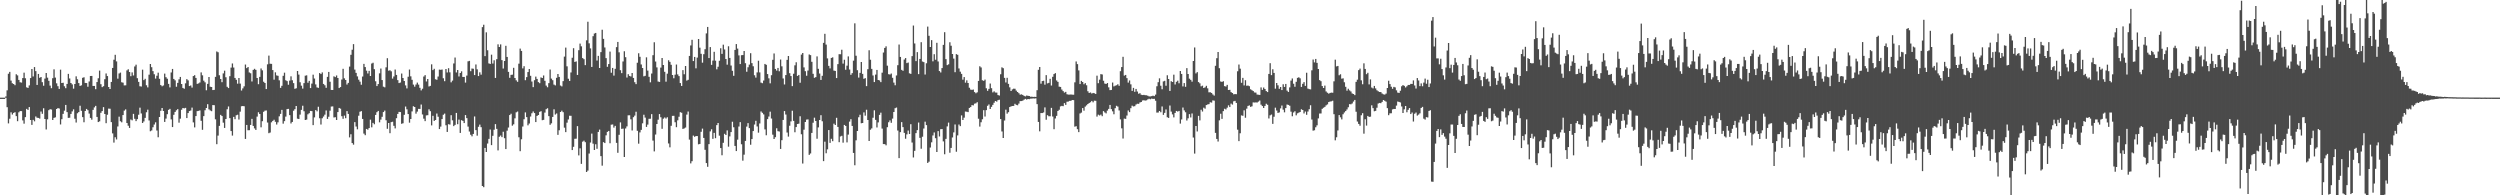 <svg xmlns="http://www.w3.org/2000/svg" width="1920" height="150"><path d="M0 75.000h1v1.000H0zM1 75.000h1v1.000H1zM2 75.000h1v1.000H2zM3 75.000h1v1.000H3zM4 74.061h1v1.042H4zM5 69.352h1v12.963H5zM6 56.608h1v38.149H6zM7 55.195h1v35.976H7zM8 61.909h1v24.345H8zM9 63.936h1v24.034H9zM10 64.492h1v22.218H10zM11 65.413h1v20.766H11zM12 57.017h1v32.187H12zM13 57.884h1v35.199H13zM14 61.373h1v24.874H14zM15 63.184h1v22.111H15zM16 63.455h1v21.870H16zM17 59.960h1v32.511H17zM18 55.823h1v39.137H18zM19 60.085h1v29.855H19zM20 67.085h1v16.524H20zM21 67.518h1v16.904H21zM22 65.579h1v16.653H22zM23 59.937h1v32.229H23zM24 52.973h1v42.923H24zM25 58.750h1v33.291H25zM26 51.518h1v41.687H26zM27 54.617h1v34.828H27zM28 65.229h1v25.181H28zM29 56.766h1v33.822H29zM30 59.769h1v31.309H30zM31 59.131h1v26.547H31zM32 63.113h1v24.269H32zM33 65.853h1v17.305H33zM34 60.386h1v31.000H34zM35 56.076h1v43.336H35zM36 59.671h1v31.958H36zM37 62.074h1v22.580H37zM38 65.759h1v18.122H38zM39 67.738h1v16.367H39zM40 60.045h1v32.102H40zM41 53.253h1v37.271H41zM42 59.593h1v30.508H42zM43 64.000h1v19.713H43zM44 66.185h1v16.828H44zM45 68.285h1v15.092H45zM46 53.508h1v42.083H46zM47 63.736h1v27.810H47zM48 63.533h1v23.903H48zM49 66.261h1v18.711H49zM50 67.747h1v12.865H50zM51 64.463h1v21.666H51zM52 56.724h1v33.823H52zM53 60.258h1v30.169H53zM54 63.761h1v23.746H54zM55 64.806h1v20.724H55zM56 68.107h1v15.878H56zM57 64.488h1v26.682H57zM58 58.613h1v35.511H58zM59 60.897h1v26.107H59zM60 63.816h1v22.266H60zM61 65.994h1v15.234H61zM62 65.531h1v19.552H62zM63 59.769h1v30.211H63zM64 59.341h1v34.577H64zM65 63.709h1v21.517H65zM66 63.814h1v19.837H66zM67 66.605h1v18.016H67zM68 62.581h1v24.647H68zM69 58.383h1v32.215H69zM70 58.310h1v33.616H70zM71 66.012h1v18.371H71zM72 66.020h1v16.463H72zM73 68.487h1v12.810H73zM74 63.002h1v26.798H74zM75 60.084h1v33.661H75zM76 54.223h1v38.956H76zM77 64.683h1v21.941H77zM78 66.905h1v18.386H78zM79 66.216h1v16.053H79zM80 60.821h1v26.754H80zM81 56.419h1v38.180H81zM82 58.412h1v29.681H82zM83 66.811h1v16.613H83zM84 68.362h1v15.131H84zM85 62.950h1v30.861H85zM86 52.192h1v50.268H86zM87 45.873h1v63.633H87zM88 42.094h1v63.351H88zM89 47.156h1v59.962H89zM90 60.396h1v36.738H90zM91 56.422h1v33.193H91zM92 55.739h1v37.375H92zM93 63.193h1v30.762H93zM94 63.491h1v24.902H94zM95 65.598h1v19.349H95zM96 65.533h1v18.462H96zM97 54.076h1v40.384H97zM98 53.220h1v43.360H98zM99 55.314h1v42.928H99zM100 58.511h1v33.279H100zM101 55.615h1v36.794H101zM102 57.946h1v29.515H102zM103 51.038h1v40.206H103zM104 49.676h1v43.358H104zM105 60.044h1v31.474H105zM106 62.851h1v25.271H106zM107 66.236h1v16.468H107zM108 66.480h1v20.658H108zM109 53.513h1v40.942H109zM110 61.545h1v31.721H110zM111 60.495h1v30.043H111zM112 65.471h1v20.733H112zM113 67.117h1v17.089H113zM114 57.336h1v35.201H114zM115 49.149h1v51.684H115zM116 51.613h1v48.608H116zM117 54.634h1v43.106H117zM118 57.059h1v38.596H118zM119 60.386h1v33.561H119zM120 58.186h1v42.063H120zM121 55.816h1v49.591H121zM122 60.512h1v29.331H122zM123 65.355h1v19.734H123zM124 66.247h1v16.705H124zM125 65.647h1v19.610H125zM126 56.501h1v37.148H126zM127 59.285h1v31.779H127zM128 60.467h1v27.243H128zM129 64.390h1v20.009H129zM130 67.140h1v16.468H130zM131 55.645h1v36.079H131zM132 52.926h1v44.670H132zM133 60.622h1v27.539H133zM134 61.679h1v24.305H134zM135 66.602h1v18.085H135zM136 63.628h1v20.194H136zM137 60.939h1v33.260H137zM138 59.091h1v32.034H138zM139 64.518h1v19.751H139zM140 67.509h1v15.452H140zM141 68.130h1v15.099H141zM142 63.975h1v18.851H142zM143 60.753h1v29.930H143zM144 61.762h1v25.071H144zM145 66.117h1v19.158H145zM146 65.654h1v19.253H146zM147 67.301h1v15.357H147zM148 58.417h1v35.583H148zM149 57.766h1v40.099H149zM150 59.829h1v29.298H150zM151 64.396h1v20.944H151zM152 64.025h1v21.105H152zM153 63.339h1v21.447H153zM154 55.599h1v37.188H154zM155 57.840h1v41.824H155zM156 61.950h1v27.262H156zM157 63.252h1v21.439H157zM158 69.305h1v13.621H158zM159 64.406h1v15.634H159zM160 59.125h1v24.899H160zM161 66.623h1v18.208H161zM162 66.823h1v18.567H162zM163 69.194h1v11.493H163zM164 69.028h1v11.785H164zM165 59.051h1v32.575H165zM166 39.506h1v71.254H166zM167 40.151h1v63.982H167zM168 57.822h1v38.852H168zM169 60.654h1v27.553H169zM170 63.112h1v26.043H170zM171 56.381h1v37.803H171zM172 54.280h1v43.986H172zM173 59.337h1v32.074H173zM174 66.668h1v17.265H174zM175 67.655h1v14.101H175zM176 58.500h1v32.220H176zM177 51.915h1v48.741H177zM178 48.750h1v55.402H178zM179 51.841h1v37.908H179zM180 59.875h1v31.688H180zM181 61.297h1v27.251H181zM182 64.272h1v23.857H182zM183 59.904h1v31.904H183zM184 64.181h1v21.603H184zM185 69.553h1v12.040H185zM186 67.890h1v13.530H186zM187 66.321h1v15.266H187zM188 49.560h1v57.132H188zM189 52.308h1v43.621H189zM190 51.461h1v48.603H190zM191 55.663h1v44.338H191zM192 56.256h1v39.695H192zM193 62.580h1v28.732H193zM194 53.646h1v43.079H194zM195 52.847h1v45.752H195zM196 53.640h1v46.149H196zM197 59.902h1v29.628H197zM198 64.655h1v21.559H198zM199 59.059h1v28.499H199zM200 52.569h1v45.241H200zM201 54.038h1v39.031H201zM202 62.761h1v23.100H202zM203 63.723h1v21.290H203zM204 68.385h1v16.434H204zM205 49.409h1v44.692H205zM206 42.718h1v59.589H206zM207 48.935h1v52.849H207zM208 49.046h1v44.900H208zM209 53.786h1v39.085H209zM210 61.198h1v30.768H210zM211 55.529h1v38.014H211zM212 57.915h1v37.714H212zM213 58.197h1v35.777H213zM214 61.677h1v27.688H214zM215 67.500h1v19.955H215zM216 65.920h1v18.438H216zM217 58.228h1v36.752H217zM218 55.813h1v37.203H218zM219 61.624h1v27.949H219zM220 62.297h1v21.528H220zM221 65.084h1v18.543H221zM222 61.909h1v26.494H222zM223 58.611h1v36.185H223zM224 61.629h1v32.003H224zM225 63.830h1v21.231H225zM226 68.224h1v15.653H226zM227 67.782h1v13.642H227zM228 54.515h1v36.605H228zM229 57.285h1v34.122H229zM230 63.164h1v24.831H230zM231 65.798h1v18.581H231zM232 68.055h1v13.159H232zM233 63.871h1v21.587H233zM234 58.099h1v34.045H234zM235 57.845h1v34.031H235zM236 63.522h1v24.291H236zM237 62.111h1v24.825H237zM238 67.627h1v17.583H238zM239 64.195h1v21.135H239zM240 57.321h1v38.801H240zM241 60.315h1v29.870H241zM242 64.809h1v19.739H242zM243 67.105h1v18.411H243zM244 67.489h1v14.478H244zM245 56.114h1v34.718H245zM246 56.866h1v38.750H246zM247 55.624h1v35.200H247zM248 64.481h1v25.009H248zM249 65.493h1v22.548H249zM250 67.437h1v17.405H250zM251 59.019h1v32.338H251zM252 55.259h1v34.413H252zM253 62.763h1v22.244H253zM254 69.046h1v12.773H254zM255 69.108h1v12.588H255zM256 58.603h1v31.589H256zM257 59.227h1v30.808H257zM258 57.942h1v34.224H258zM259 59.882h1v26.169H259zM260 67.611h1v15.267H260zM261 66.886h1v16.555H261zM262 61.094h1v28.158H262zM263 52.842h1v38.389H263zM264 60.142h1v28.631H264zM265 61.436h1v29.327H265zM266 64.941h1v20.389H266zM267 63.617h1v23.868H267zM268 51.160h1v54.354H268zM269 42.071h1v61.056H269zM270 38.208h1v71.672H270zM271 33.894h1v77.207H271zM272 53.440h1v40.383H272zM273 55.974h1v41.187H273zM274 58.693h1v40.626H274zM275 61.193h1v27.665H275zM276 62.718h1v23.071H276zM277 65.054h1v20.279H277zM278 58.774h1v32.589H278zM279 49.058h1v53.533H279zM280 51.521h1v52.292H280zM281 54.278h1v44.749H281zM282 56.437h1v43.143H282zM283 54.447h1v43.885H283zM284 58.378h1v33.510H284zM285 48.808h1v49.000H285zM286 48.164h1v46.212H286zM287 53.168h1v42.266H287zM288 62.432h1v25.830H288zM289 66.121h1v20.058H289zM290 64.581h1v20.641H290zM291 56.311h1v37.644H291zM292 52.615h1v39.221H292zM293 61.514h1v28.180H293zM294 66.550h1v19.493H294zM295 67.096h1v17.870H295zM296 51.728h1v40.612H296zM297 44.713h1v54.219H297zM298 54.270h1v40.195H298zM299 53.989h1v48.299H299zM300 54.776h1v39.027H300zM301 60.349h1v33.149H301zM302 58.738h1v37.867H302zM303 53.423h1v45.166H303zM304 57.547h1v33.210H304zM305 61.529h1v25.968H305zM306 63.818h1v22.098H306zM307 63.359h1v22.717H307zM308 56.466h1v38.636H308zM309 59.889h1v34.785H309zM310 62.223h1v25.960H310zM311 65.572h1v16.253H311zM312 67.896h1v16.068H312zM313 58.926h1v28.683H313zM314 53.413h1v40.804H314zM315 58.648h1v32.733H315zM316 61.280h1v24.297H316zM317 64.978h1v16.613H317zM318 66.547h1v15.645H318zM319 64.915h1v22.372H319zM320 63.426h1v22.273H320zM321 64.968h1v18.656H321zM322 67.438h1v16.215H322zM323 69.416h1v10.882H323zM324 68.163h1v19.741H324zM325 58.803h1v32.317H325zM326 57.680h1v35.326H326zM327 62.586h1v26.051H327zM328 60.653h1v27.832H328zM329 66.429h1v17.520H329zM330 65.961h1v19.465H330zM331 49.427h1v46.891H331zM332 53.877h1v35.041H332zM333 52.847h1v40.037H333zM334 60.852h1v31.291H334zM335 61.280h1v25.914H335zM336 58.773h1v30.872H336zM337 53.430h1v45.708H337zM338 53.608h1v43.612H338zM339 53.393h1v38.073H339zM340 60.083h1v28.014H340zM341 62.372h1v24.849H341zM342 53.005h1v43.175H342zM343 55.670h1v45.643H343zM344 52.389h1v43.001H344zM345 55.547h1v40.140H345zM346 63.222h1v25.255H346zM347 61.909h1v30.487H347zM348 48.759h1v48.131H348zM349 44.194h1v51.699H349zM350 55.665h1v31.049H350zM351 53.762h1v41.641H351zM352 58.744h1v33.108H352zM353 56.040h1v46.030H353zM354 54.797h1v37.524H354zM355 59.095h1v33.753H355zM356 59.100h1v35.390H356zM357 63.426h1v24.932H357zM358 58.066h1v32.663H358zM359 47.081h1v50.155H359zM360 46.724h1v54.294H360zM361 54.656h1v48.837H361zM362 52.658h1v52.052H362zM363 52.764h1v50.088H363zM364 57.627h1v31.807H364zM365 49.484h1v50.448H365zM366 53.242h1v50.960H366zM367 58.396h1v38.972H367zM368 55.550h1v40.124H368zM369 57.330h1v40.378H369zM370 20.842h1v122.011H370zM371 18.974h1v124.818H371zM372 43.132h1v70.486H372zM373 24.822h1v91.902H373zM374 38.619h1v71.637H374zM375 48.689h1v57.967H375zM376 49.110h1v50.345H376zM377 41.977h1v69.494H377zM378 48.796h1v55.478H378zM379 46.260h1v53.387H379zM380 59.871h1v35.468H380zM381 45.489h1v53.489H381zM382 34.061h1v81.433H382zM383 36.100h1v68.925H383zM384 34.097h1v70.007H384zM385 46.184h1v59.143H385zM386 52.610h1v48.582H386zM387 46.840h1v59.322H387zM388 35.163h1v79.303H388zM389 43.750h1v56.583H389zM390 55.180h1v42.768H390zM391 59.731h1v28.626H391zM392 57.500h1v29.854H392zM393 57.365h1v39.147H393zM394 52.062h1v43.443H394zM395 59.902h1v30.971H395zM396 61.693h1v24.599H396zM397 62.843h1v22.800H397zM398 48.909h1v56.508H398zM399 37.344h1v78.781H399zM400 39.113h1v67.829H400zM401 52.511h1v44.644H401zM402 50.820h1v40.757H402zM403 61.613h1v24.715H403zM404 59.217h1v30.745H404zM405 55.326h1v40.921H405zM406 53.002h1v41.860H406zM407 58.236h1v31.288H407zM408 62.614h1v24.391H408zM409 66.905h1v18.675H409zM410 61.607h1v25.252H410zM411 58.839h1v34.922H411zM412 60.627h1v28.389H412zM413 63.054h1v25.266H413zM414 63.877h1v22.042H414zM415 59.466h1v25.935H415zM416 59.926h1v32.396H416zM417 57.949h1v34.092H417zM418 62.076h1v24.392H418zM419 65.763h1v18.119H419zM420 67.022h1v16.118H420zM421 63.855h1v25.348H421zM422 53.385h1v42.487H422zM423 60.371h1v34.326H423zM424 61.589h1v28.234H424zM425 64.949h1v19.001H425zM426 65.578h1v22.392H426zM427 59.761h1v27.387H427zM428 56.852h1v46.714H428zM429 59.085h1v40.944H429zM430 65.677h1v20.328H430zM431 66.355h1v18.630H431zM432 62.301h1v23.849H432zM433 43.450h1v54.588H433zM434 36.540h1v64.927H434zM435 50.929h1v43.266H435zM436 60.460h1v31.303H436zM437 62.163h1v26.722H437zM438 55.654h1v33.284H438zM439 44.363h1v70.887H439zM440 36.998h1v75.731H440zM441 47.556h1v59.053H441zM442 47.140h1v59.332H442zM443 57.553h1v39.327H443zM444 38.532h1v80.804H444zM445 33.463h1v80.459H445zM446 35.604h1v90.228H446zM447 44.579h1v64.219H447zM448 45.446h1v62.579H448zM449 50.012h1v59.192H449zM450 30.989h1v101.123H450zM451 16.691h1v114.341H451zM452 33.283h1v84.617H452zM453 37.186h1v72.285H453zM454 51.388h1v51.213H454zM455 27.795h1v82.559H455zM456 25.757h1v89.440H456zM457 25.280h1v85.518H457zM458 46.510h1v67.791H458zM459 42.928h1v58.406H459zM460 52.210h1v47.325H460zM461 40.051h1v79.852H461zM462 22.811h1v104.425H462zM463 29.850h1v79.326H463zM464 36.461h1v73.437H464zM465 44.663h1v59.294H465zM466 51.281h1v50.005H466zM467 49.190h1v51.357H467zM468 39.621h1v70.425H468zM469 55.880h1v39.847H469zM470 52.157h1v43.408H470zM471 58.080h1v39.913H471zM472 52.864h1v43.790H472zM473 36.209h1v73.496H473zM474 32.198h1v85.138H474zM475 40.184h1v63.354H475zM476 53.905h1v40.106H476zM477 56.178h1v42.814H477zM478 47.213h1v51.539H478zM479 39.359h1v81.227H479zM480 43.906h1v54.749H480zM481 59.538h1v37.559H481zM482 57.004h1v31.568H482zM483 58.330h1v30.187H483zM484 58.706h1v32.925H484zM485 56.052h1v44.151H485zM486 59.863h1v30.132H486zM487 63.145h1v25.657H487zM488 64.632h1v21.198H488zM489 48.171h1v52.264H489zM490 40.887h1v69.433H490zM491 43.600h1v58.081H491zM492 49.495h1v50.240H492zM493 52.229h1v42.499H493zM494 58.645h1v29.476H494zM495 58.218h1v32.097H495zM496 44.026h1v53.452H496zM497 54.213h1v41.498H497zM498 59.006h1v32.219H498zM499 63.237h1v27.930H499zM500 56.447h1v31.197H500zM501 42.399h1v65.565H501zM502 32.475h1v83.809H502zM503 47.267h1v56.055H503zM504 51.786h1v43.427H504zM505 62.591h1v29.323H505zM506 62.933h1v24.691H506zM507 51.934h1v38.110H507zM508 44.567h1v54.336H508zM509 49.940h1v41.221H509zM510 55.164h1v35.053H510zM511 62.738h1v28.314H511zM512 56.559h1v33.493H512zM513 46.267h1v63.927H513zM514 47.515h1v65.625H514zM515 49.788h1v46.837H515zM516 57.602h1v31.397H516zM517 60.117h1v28.795H517zM518 57.324h1v36.554H518zM519 49.560h1v48.153H519zM520 57.123h1v35.288H520zM521 58.456h1v31.174H521zM522 63.806h1v22.364H522zM523 65.997h1v20.575H523zM524 53.863h1v45.159H524zM525 57.044h1v41.577H525zM526 50.695h1v47.259H526zM527 61.910h1v26.102H527zM528 61.279h1v24.399H528zM529 42.976h1v64.235H529zM530 34.942h1v90.551H530zM531 30.583h1v93.213H531zM532 46.891h1v57.250H532zM533 43.732h1v61.312H533zM534 52.460h1v52.041H534zM535 44.218h1v60.260H535zM536 29.940h1v80.906H536zM537 36.620h1v73.915H537zM538 41.313h1v59.894H538zM539 48.153h1v50.610H539zM540 41.610h1v64.331H540zM541 37.781h1v77.248H541zM542 25.661h1v99.573H542zM543 20.671h1v107.408H543zM544 44.599h1v66.077H544zM545 36.151h1v64.772H545zM546 49.796h1v49.498H546zM547 46.553h1v60.090H547zM548 39.758h1v62.295H548zM549 46.570h1v59.587H549zM550 53.233h1v42.849H550zM551 51.268h1v43.174H551zM552 46.649h1v57.531H552zM553 37.076h1v76.615H553zM554 41.372h1v77.896H554zM555 34.297h1v75.368H555zM556 37.993h1v64.749H556zM557 45.323h1v58.354H557zM558 49.651h1v50.472H558zM559 35.531h1v77.120H559zM560 44.481h1v60.278H560zM561 50.353h1v51.082H561zM562 54.352h1v39.162H562zM563 58.215h1v39.532H563zM564 38.363h1v73.699H564zM565 33.858h1v82.158H565zM566 37.338h1v69.938H566zM567 42.559h1v54.629H567zM568 49.216h1v44.597H568zM569 42.388h1v68.429H569zM570 42.295h1v81.111H570zM571 39.149h1v79.649H571zM572 48.534h1v59.707H572zM573 55.080h1v42.130H573zM574 51.663h1v42.895H574zM575 49.604h1v48.795H575zM576 40.853h1v70.327H576zM577 48.508h1v58.311H577zM578 50.876h1v49.785H578zM579 57.784h1v37.843H579zM580 59.594h1v33.187H580zM581 55.597h1v41.531H581zM582 46.631h1v55.233H582zM583 55.619h1v39.198H583zM584 63.432h1v22.149H584zM585 63.882h1v22.764H585zM586 61.875h1v25.968H586zM587 49.111h1v50.281H587zM588 49.763h1v54.097H588zM589 56.858h1v34.656H589zM590 60.134h1v29.378H590zM591 64.007h1v21.751H591zM592 57.747h1v33.291H592zM593 45.935h1v57.509H593zM594 41.071h1v65.666H594zM595 52.916h1v52.451H595zM596 54.231h1v44.301H596zM597 52.149h1v48.622H597zM598 54.718h1v46.299H598zM599 45.725h1v68.673H599zM600 50.953h1v56.702H600zM601 60.272h1v31.851H601zM602 64.878h1v20.396H602zM603 57.665h1v30.273H603zM604 45.983h1v55.803H604zM605 43.019h1v61.915H605zM606 56.202h1v40.366H606zM607 58.428h1v34.786H607zM608 66.170h1v18.880H608zM609 56.614h1v36.232H609zM610 50.181h1v51.415H610zM611 47.795h1v49.772H611zM612 58.314h1v36.916H612zM613 57.539h1v37.423H613zM614 63.565h1v25.720H614zM615 41.957h1v61.143H615zM616 40.694h1v84.895H616zM617 51.756h1v47.824H617zM618 54.657h1v39.041H618zM619 58.172h1v33.661H619zM620 54.191h1v37.494H620zM621 41.822h1v77.110H621zM622 42.338h1v75.508H622zM623 47.458h1v54.611H623zM624 56.699h1v37.568H624zM625 59.729h1v30.642H625zM626 59.256h1v33.692H626zM627 43.300h1v63.224H627zM628 52.823h1v45.003H628zM629 56.480h1v35.667H629zM630 61.403h1v27.055H630zM631 58.220h1v34.918H631zM632 32.918h1v90.809H632zM633 25.980h1v82.834H633zM634 34.260h1v83.431H634zM635 44.854h1v69.832H635zM636 50.566h1v49.317H636zM637 52.531h1v57.185H637zM638 44.517h1v62.077H638zM639 44.043h1v64.384H639zM640 54.221h1v40.778H640zM641 54.488h1v41.492H641zM642 59.932h1v30.564H642zM643 49.241h1v48.221H643zM644 41.605h1v67.593H644zM645 41.700h1v63.085H645zM646 38.189h1v66.085H646zM647 48.842h1v60.747H647zM648 45.854h1v50.081H648zM649 53.549h1v43.152H649zM650 50.433h1v58.919H650zM651 43.299h1v60.099H651zM652 53.398h1v39.968H652zM653 57.441h1v34.126H653zM654 56.185h1v40.550H654zM655 46.618h1v70.854H655zM656 17.896h1v109.051H656zM657 42.798h1v64.954H657zM658 53.888h1v46.721H658zM659 59.585h1v30.461H659zM660 55.985h1v32.110H660zM661 47.620h1v47.029H661zM662 56.713h1v37.771H662zM663 60.520h1v25.800H663zM664 59.981h1v28.834H664zM665 66.157h1v18.112H665zM666 53.163h1v39.002H666zM667 38.610h1v69.674H667zM668 45.894h1v53.717H668zM669 52.913h1v45.698H669zM670 57.979h1v32.437H670zM671 63.029h1v21.723H671zM672 57.295h1v34.770H672zM673 53.694h1v44.196H673zM674 61.446h1v32.579H674zM675 61.732h1v26.498H675zM676 63.101h1v23.418H676zM677 55.798h1v42.993H677zM678 40.351h1v70.276H678zM679 36.829h1v73.862H679zM680 35.568h1v76.025H680zM681 50.434h1v47.237H681zM682 56.962h1v36.947H682zM683 57.221h1v35.251H683zM684 56.484h1v37.803H684zM685 59.726h1v31.353H685zM686 63.415h1v22.604H686zM687 65.505h1v17.616H687zM688 57.963h1v24.621H688zM689 50.057h1v50.178H689zM690 34.216h1v87.207H690zM691 43.719h1v57.777H691zM692 53.670h1v40.110H692zM693 54.354h1v43.277H693zM694 45.731h1v56.323H694zM695 44.595h1v61.976H695zM696 48.473h1v54.725H696zM697 48.039h1v52.207H697zM698 56.338h1v46.582H698zM699 56.738h1v38.622H699zM700 43.094h1v66.354H700zM701 19.624h1v101.320H701zM702 33.385h1v82.460H702zM703 46.967h1v55.265H703zM704 40.053h1v59.902H704zM705 56.928h1v37.188H705zM706 45.255h1v60.609H706zM707 32.398h1v81.848H707zM708 47.274h1v57.760H708zM709 47.721h1v50.971H709zM710 57.241h1v36.181H710zM711 48.591h1v47.523H711zM712 20.417h1v104.696H712zM713 27.510h1v96.655H713zM714 36.081h1v77.203H714zM715 30.803h1v78.514H715zM716 47.111h1v56.915H716zM717 41.615h1v60.097H717zM718 45.874h1v60.284H718zM719 32.896h1v83.841H719zM720 47.180h1v53.526H720zM721 54.570h1v50.236H721zM722 55.659h1v43.556H722zM723 52.295h1v46.850H723zM724 34.460h1v74.136H724zM725 24.740h1v93.727H725zM726 45.425h1v61.248H726zM727 50.013h1v47.059H727zM728 49.411h1v44.734H728zM729 32.441h1v84.871H729zM730 35.119h1v78.470H730zM731 41.481h1v64.103H731zM732 44.981h1v56.684H732zM733 55.426h1v40.187H733zM734 41.592h1v74.922H734zM735 42.089h1v61.918H735zM736 52.605h1v43.058H736zM737 55.021h1v41.869H737zM738 56.736h1v31.899H738zM739 61.178h1v30.961H739zM740 59.169h1v31.191H740zM741 63.509h1v22.166H741zM742 61.690h1v24.100H742zM743 63.729h1v22.385H743zM744 67.404h1v15.500H744zM745 68.818h1v13.426H745zM746 69.025h1v11.712H746zM747 68.759h1v12.191H747zM748 70.691h1v8.921H748zM749 71.603h1v7.731H749zM750 70.913h1v7.562H750zM751 62.134h1v29.029H751zM752 50.892h1v46.330H752zM753 51.816h1v42.084H753zM754 61.633h1v29.952H754zM755 62.082h1v22.537H755zM756 61.113h1v28.362H756zM757 67.793h1v16.795H757zM758 69.734h1v11.537H758zM759 68.263h1v11.990H759zM760 64.163h1v19.566H760zM761 67.758h1v14.305H761zM762 70.975h1v9.560H762zM763 70.142h1v8.781H763zM764 71.083h1v6.462H764zM765 71.130h1v6.962H765zM766 73.031h1v3.868H766zM767 73.388h1v3.220H767zM768 57.017h1v34.418H768zM769 51.694h1v49.276H769zM770 52.396h1v53.570H770zM771 59.821h1v32.744H771zM772 63.353h1v20.879H772zM773 59.770h1v27.529H773zM774 64.433h1v21.722H774zM775 67.052h1v15.187H775zM776 69.903h1v11.794H776zM777 68.656h1v12.743H777zM778 68.095h1v13.250H778zM779 68.131h1v11.597H779zM780 69.593h1v10.931H780zM781 70.664h1v10.189H781zM782 71.588h1v7.979H782zM783 72.701h1v4.960H783zM784 72.432h1v5.199H784zM785 72.915h1v4.385H785zM786 73.604h1v2.949H786zM787 74.025h1v1.929H787zM788 73.372h1v3.138H788zM789 73.597h1v2.442H789zM790 73.711h1v2.456H790zM791 74.279h1v1.496H791zM792 74.241h1v1.475H792zM793 74.435h1v1.140H793zM794 74.339h1v1.347H794zM795 74.468h1v1.032H795zM796 69.260h1v10.706H796zM797 53.594h1v40.043H797zM798 51.478h1v49.400H798zM799 64.248h1v22.566H799zM800 62.239h1v24.605H800zM801 62.022h1v24.351H801zM802 65.010h1v17.453H802zM803 57.682h1v34.298H803zM804 64.041h1v24.447H804zM805 63.656h1v25.637H805zM806 60.499h1v28.806H806zM807 65.697h1v17.143H807zM808 58.974h1v30.550H808zM809 56.894h1v42.347H809zM810 56.161h1v34.811H810zM811 61.775h1v27.225H811zM812 62.871h1v22.356H812zM813 66.551h1v17.739H813zM814 66.754h1v14.977H814zM815 68.776h1v12.511H815zM816 69.976h1v11.593H816zM817 71.115h1v8.071H817zM818 70.533h1v10.003H818zM819 72.394h1v5.729H819zM820 72.642h1v5.332H820zM821 72.661h1v4.825H821zM822 72.539h1v4.854H822zM823 72.698h1v4.077H823zM824 72.769h1v4.120H824zM825 63.211h1v34.053H825zM826 47.220h1v49.696H826zM827 49.240h1v49.986H827zM828 54.068h1v47.387H828zM829 64.564h1v22.564H829zM830 62.118h1v24.345H830zM831 62.982h1v20.017H831zM832 64.695h1v20.296H832zM833 63.860h1v17.998H833zM834 65.506h1v15.372H834zM835 70.109h1v9.755H835zM836 71.354h1v7.813H836zM837 71.028h1v7.520H837zM838 71.841h1v5.665H838zM839 71.395h1v7.177H839zM840 71.633h1v5.685H840zM841 72.120h1v5.316H841zM842 58.099h1v31.472H842zM843 63.899h1v24.164H843zM844 61.199h1v27.463H844zM845 56.924h1v31.113H845zM846 57.183h1v32.065H846zM847 62.011h1v23.335H847zM848 64.151h1v22.235H848zM849 64.523h1v22.578H849zM850 63.750h1v21.187H850zM851 67.073h1v16.525H851zM852 69.216h1v11.385H852zM853 69.056h1v14.745H853zM854 63.371h1v22.136H854zM855 66.337h1v21.428H855zM856 65.771h1v17.303H856zM857 65.488h1v15.744H857zM858 64.695h1v17.162H858zM859 65.880h1v18.946H859zM860 54.656h1v37.042H860zM861 51.532h1v47.020H861zM862 43.627h1v62.754H862zM863 58.085h1v32.993H863zM864 57.528h1v33.787H864zM865 60.011h1v28.735H865zM866 63.417h1v21.402H866zM867 61.812h1v24.295H867zM868 64.771h1v18.317H868zM869 69.762h1v11.408H869zM870 67.483h1v14.281H870zM871 70.485h1v11.067H871zM872 68.319h1v11.985H872zM873 70.322h1v9.358H873zM874 71.998h1v7.791H874zM875 71.597h1v7.119H875zM876 72.767h1v5.570H876zM877 73.021h1v4.155H877zM878 72.866h1v4.138H878zM879 73.109h1v4.127H879zM880 73.146h1v3.907H880zM881 73.531h1v2.806H881zM882 74.040h1v1.802H882zM883 74.018h1v2.197H883zM884 73.814h1v1.923H884zM885 73.464h1v2.528H885zM886 73.843h1v2.040H886zM887 72.641h1v4.706H887zM888 66.255h1v20.227H888zM889 63.106h1v23.313H889zM890 60.165h1v25.106H890zM891 65.846h1v20.367H891zM892 68.540h1v13.236H892zM893 62.530h1v25.711H893zM894 62.051h1v24.630H894zM895 65.843h1v18.203H895zM896 57.826h1v32.221H896zM897 60.653h1v29.921H897zM898 69.854h1v11.181H898zM899 62.351h1v23.357H899zM900 62.987h1v24.884H900zM901 57.336h1v32.828H901zM902 64.875h1v21.839H902zM903 62.847h1v22.347H903zM904 61.931h1v23.769H904zM905 63.934h1v21.283H905zM906 54.530h1v40.386H906zM907 56.798h1v34.947H907zM908 66.364h1v16.211H908zM909 63.794h1v20.978H909zM910 66.670h1v19.545H910zM911 52.326h1v40.230H911zM912 56.856h1v34.024H912zM913 60.399h1v27.241H913zM914 61.313h1v28.891H914zM915 62.735h1v24.397H915zM916 46.855h1v58.769H916zM917 36.454h1v81.508H917zM918 56.345h1v40.418H918zM919 55.413h1v45.551H919zM920 63.010h1v25.992H920zM921 64.006h1v28.454H921zM922 66.286h1v18.011H922zM923 65.812h1v19.855H923zM924 67.566h1v15.109H924zM925 67.058h1v16.410H925zM926 65.906h1v14.786H926zM927 67.857h1v12.355H927zM928 70.895h1v9.064H928zM929 70.862h1v7.695H929zM930 71.376h1v7.421H930zM931 72.570h1v4.555H931zM932 73.412h1v3.877H932zM933 50.523h1v51.501H933zM934 44.714h1v61.973H934zM935 39.960h1v68.717H935zM936 52.375h1v40.045H936zM937 62.574h1v24.772H937zM938 62.919h1v28.369H938zM939 62.381h1v22.971H939zM940 66.167h1v17.354H940zM941 66.479h1v17.588H941zM942 65.154h1v17.560H942zM943 69.109h1v11.806H943zM944 68.985h1v13.250H944zM945 70.755h1v8.832H945zM946 71.437h1v8.910H946zM947 72.462h1v5.371H947zM948 72.258h1v5.200H948zM949 72.340h1v6.719H949zM950 54.717h1v44.880H950zM951 49.546h1v58.822H951zM952 52.732h1v49.626H952zM953 63.613h1v24.994H953zM954 59.792h1v29.144H954zM955 65.602h1v19.131H955zM956 61.594h1v28.835H956zM957 65.826h1v17.654H957zM958 65.695h1v15.659H958zM959 66.199h1v14.732H959zM960 68.556h1v13.505H960zM961 69.270h1v12.388H961zM962 69.959h1v8.674H962zM963 71.008h1v7.763H963zM964 71.117h1v7.502H964zM965 72.582h1v6.157H965zM966 72.768h1v5.268H966zM967 72.902h1v4.301H967zM968 67.136h1v13.272H968zM969 69.043h1v12.438H969zM970 67.217h1v15.745H970zM971 68.357h1v13.006H971zM972 69.952h1v9.732H972zM973 70.709h1v9.761H973zM974 56.766h1v34.207H974zM975 48.560h1v40.022H975zM976 57.684h1v30.286H976zM977 53.220h1v41.902H977zM978 55.988h1v33.643H978zM979 68.109h1v14.593H979zM980 63.728h1v21.185H980zM981 65.560h1v21.187H981zM982 68.224h1v18.077H982zM983 66.791h1v16.451H983zM984 69.184h1v11.884H984zM985 64.734h1v19.493H985zM986 66.787h1v19.501H986zM987 64.471h1v18.502H987zM988 69.565h1v10.727H988zM989 70.596h1v10.007H989zM990 67.100h1v14.084H990zM991 61.911h1v23.845H991zM992 60.251h1v29.059H992zM993 64.299h1v22.057H993zM994 66.620h1v18.824H994zM995 62.813h1v25.743H995zM996 59.785h1v27.261H996zM997 59.350h1v27.182H997zM998 60.136h1v25.879H998zM999 66.787h1v17.137H999zM1000 64.369h1v20.109H1000zM1001 63.102h1v24.021H1001zM1002 65.938h1v19.710H1002zM1003 55.877h1v32.269H1003zM1004 68.028h1v17.637H1004zM1005 68.434h1v15.426H1005zM1006 68.663h1v12.167H1006zM1007 53.995h1v37.824H1007zM1008 45.723h1v54.636H1008zM1009 47.931h1v52.115H1009zM1010 45.251h1v52.492H1010zM1011 48.293h1v47.983H1011zM1012 52.968h1v37.975H1012zM1013 61.554h1v25.639H1013zM1014 62.351h1v24.815H1014zM1015 66.083h1v17.472H1015zM1016 67.603h1v15.122H1016zM1017 65.744h1v16.338H1017zM1018 70.259h1v10.624H1018zM1019 71.225h1v8.971H1019zM1020 71.925h1v6.447H1020zM1021 71.352h1v6.610H1021zM1022 71.128h1v6.679H1022zM1023 71.220h1v6.158H1023zM1024 62.464h1v25.223H1024zM1025 45.834h1v61.943H1025zM1026 50.998h1v54.448H1026zM1027 50.628h1v49.554H1027zM1028 57.829h1v30.528H1028zM1029 57.058h1v33.063H1029zM1030 60.426h1v31.247H1030zM1031 60.170h1v27.579H1031zM1032 63.175h1v23.195H1032zM1033 66.653h1v18.650H1033zM1034 69.651h1v14.404H1034zM1035 68.147h1v14.218H1035zM1036 69.446h1v10.512H1036zM1037 70.242h1v9.872H1037zM1038 71.761h1v7.710H1038zM1039 72.213h1v5.771H1039zM1040 73.072h1v3.670H1040zM1041 62.887h1v22.937H1041zM1042 61.208h1v32.155H1042zM1043 53.852h1v41.328H1043zM1044 52.697h1v43.851H1044zM1045 61.682h1v26.865H1045zM1046 64.726h1v22.219H1046zM1047 48.623h1v54.058H1047zM1048 52.927h1v38.647H1048zM1049 56.970h1v39.500H1049zM1050 55.899h1v33.137H1050zM1051 64.804h1v25.018H1051zM1052 60.966h1v28.644H1052zM1053 67.222h1v13.655H1053zM1054 67.892h1v15.161H1054zM1055 65.983h1v19.459H1055zM1056 67.887h1v17.236H1056zM1057 69.349h1v13.407H1057zM1058 70.103h1v9.401H1058zM1059 70.674h1v8.402H1059zM1060 70.725h1v8.552H1060zM1061 71.858h1v6.400H1061zM1062 72.460h1v4.347H1062zM1063 72.661h1v4.773H1063zM1064 71.867h1v6.221H1064zM1065 67.560h1v15.470H1065zM1066 61.987h1v26.504H1066zM1067 64.556h1v22.503H1067zM1068 66.618h1v20.354H1068zM1069 68.190h1v15.841H1069zM1070 66.693h1v16.959H1070zM1071 67.123h1v16.602H1071zM1072 69.393h1v11.718H1072zM1073 71.143h1v6.830H1073zM1074 71.359h1v6.928H1074zM1075 69.707h1v8.987H1075zM1076 66.262h1v15.505H1076zM1077 65.338h1v21.438H1077zM1078 65.948h1v18.001H1078zM1079 67.174h1v14.232H1079zM1080 66.270h1v19.947H1080zM1081 65.224h1v19.124H1081zM1082 65.244h1v17.772H1082zM1083 64.419h1v23.205H1083zM1084 64.464h1v21.982H1084zM1085 61.752h1v31.589H1085zM1086 65.657h1v21.668H1086zM1087 67.977h1v18.448H1087zM1088 59.940h1v28.826H1088zM1089 61.801h1v26.216H1089zM1090 66.131h1v20.892H1090zM1091 64.055h1v18.833H1091zM1092 66.236h1v15.819H1092zM1093 63.417h1v27.731H1093zM1094 60.375h1v31.478H1094zM1095 64.294h1v25.683H1095zM1096 61.239h1v28.993H1096zM1097 66.863h1v18.358H1097zM1098 64.094h1v20.534H1098zM1099 15.884h1v123.588H1099zM1100 13.122h1v126.504H1100zM1101 35.687h1v88.666H1101zM1102 28.941h1v81.369H1102zM1103 44.861h1v55.677H1103zM1104 44.863h1v54.189H1104zM1105 49.398h1v55.903H1105zM1106 45.113h1v54.289H1106zM1107 53.038h1v50.527H1107zM1108 57.843h1v44.420H1108zM1109 61.145h1v43.750H1109zM1110 51.789h1v54.772H1110zM1111 38.828h1v90.112H1111zM1112 33.029h1v78.338H1112zM1113 52.308h1v50.091H1113zM1114 49.690h1v45.964H1114zM1115 55.756h1v39.899H1115zM1116 49.859h1v54.496H1116zM1117 44.517h1v72.975H1117zM1118 47.959h1v58.617H1118zM1119 50.128h1v45.873H1119zM1120 61.058h1v27.922H1120zM1121 62.061h1v25.695H1121zM1122 58.408h1v36.789H1122zM1123 49.105h1v48.365H1123zM1124 57.789h1v39.762H1124zM1125 64.654h1v22.328H1125zM1126 64.418h1v20.494H1126zM1127 50.256h1v53.146H1127zM1128 44.410h1v67.709H1128zM1129 42.323h1v65.583H1129zM1130 52.199h1v44.915H1130zM1131 53.556h1v39.264H1131zM1132 60.738h1v27.433H1132zM1133 59.980h1v27.786H1133zM1134 45.582h1v58.271H1134zM1135 55.108h1v40.702H1135zM1136 58.478h1v31.123H1136zM1137 61.614h1v27.438H1137zM1138 66.204h1v19.710H1138zM1139 59.078h1v33.803H1139zM1140 55.711h1v37.870H1140zM1141 60.849h1v29.156H1141zM1142 60.329h1v30.946H1142zM1143 62.604h1v20.575H1143zM1144 66.219h1v16.937H1144zM1145 50.957h1v42.159H1145zM1146 51.340h1v41.306H1146zM1147 54.303h1v33.044H1147zM1148 60.056h1v28.863H1148zM1149 65.135h1v25.015H1149zM1150 62.043h1v28.415H1150zM1151 55.785h1v40.990H1151zM1152 58.779h1v34.572H1152zM1153 64.115h1v21.216H1153zM1154 65.679h1v20.049H1154zM1155 68.593h1v14.665H1155zM1156 59.288h1v30.920H1156zM1157 55.766h1v39.798H1157zM1158 58.440h1v30.118H1158zM1159 60.453h1v25.022H1159zM1160 63.784h1v20.824H1160zM1161 64.234h1v21.602H1161zM1162 56.690h1v50.826H1162zM1163 51.697h1v52.429H1163zM1164 51.888h1v42.502H1164zM1165 57.512h1v31.049H1165zM1166 65.536h1v17.708H1166zM1167 58.385h1v32.368H1167zM1168 41.479h1v72.258H1168zM1169 37.998h1v66.413H1169zM1170 43.297h1v64.484H1170zM1171 35.918h1v67.229H1171zM1172 54.607h1v37.088H1172zM1173 44.669h1v66.262H1173zM1174 45.333h1v77.026H1174zM1175 48.334h1v57.666H1175zM1176 48.696h1v54.076H1176zM1177 48.528h1v57.977H1177zM1178 30.030h1v74.832H1178zM1179 16.297h1v108.991H1179zM1180 29.259h1v97.580H1180zM1181 37.772h1v79.957H1181zM1182 45.778h1v62.774H1182zM1183 50.183h1v57.320H1183zM1184 29.462h1v84.138H1184zM1185 20.986h1v92.489H1185zM1186 34.494h1v74.323H1186zM1187 42.866h1v62.493H1187zM1188 41.850h1v58.104H1188zM1189 51.565h1v48.611H1189zM1190 34.336h1v83.496H1190zM1191 28.869h1v99.613H1191zM1192 25.548h1v81.424H1192zM1193 36.558h1v66.563H1193zM1194 40.474h1v62.197H1194zM1195 41.140h1v63.899H1195zM1196 41.638h1v65.141H1196zM1197 26.725h1v78.990H1197zM1198 49.548h1v52.075H1198zM1199 56.520h1v43.045H1199zM1200 59.746h1v30.628H1200zM1201 48.740h1v53.265H1201zM1202 42.953h1v72.331H1202zM1203 38.430h1v83.655H1203zM1204 41.719h1v71.248H1204zM1205 54.647h1v45.967H1205zM1206 50.555h1v44.613H1206zM1207 47.223h1v56.292H1207zM1208 42.467h1v76.849H1208zM1209 48.322h1v53.846H1209zM1210 57.007h1v37.538H1210zM1211 56.779h1v36.194H1211zM1212 52.838h1v42.477H1212zM1213 55.838h1v39.857H1213zM1214 50.517h1v48.433H1214zM1215 56.797h1v39.115H1215zM1216 63.941h1v23.398H1216zM1217 63.339h1v25.250H1217zM1218 51.182h1v56.911H1218zM1219 40.826h1v71.865H1219zM1220 46.614h1v58.252H1220zM1221 49.511h1v48.446H1221zM1222 49.057h1v48.012H1222zM1223 58.296h1v30.347H1223zM1224 54.410h1v39.138H1224zM1225 53.583h1v39.639H1225zM1226 56.726h1v36.681H1226zM1227 60.110h1v27.961H1227zM1228 60.530h1v26.302H1228zM1229 56.168h1v33.247H1229zM1230 47.407h1v62.001H1230zM1231 40.902h1v66.765H1231zM1232 46.367h1v61.059H1232zM1233 50.950h1v49.047H1233zM1234 54.026h1v42.884H1234zM1235 57.505h1v33.677H1235zM1236 57.364h1v38.869H1236zM1237 56.776h1v37.870H1237zM1238 62.328h1v24.650H1238zM1239 64.037h1v23.383H1239zM1240 65.434h1v19.173H1240zM1241 51.859h1v40.009H1241zM1242 39.653h1v63.018H1242zM1243 45.158h1v60.565H1243zM1244 52.295h1v46.948H1244zM1245 58.074h1v34.762H1245zM1246 60.135h1v27.376H1246zM1247 59.262h1v33.194H1247zM1248 53.409h1v44.735H1248zM1249 51.701h1v43.968H1249zM1250 57.442h1v30.646H1250zM1251 65.816h1v18.427H1251zM1252 64.305h1v20.605H1252zM1253 56.416h1v40.978H1253zM1254 49.717h1v50.632H1254zM1255 55.023h1v44.542H1255zM1256 63.252h1v25.509H1256zM1257 65.040h1v23.864H1257zM1258 40.741h1v72.321H1258zM1259 31.557h1v86.132H1259zM1260 18.120h1v109.221H1260zM1261 34.863h1v77.142H1261zM1262 41.398h1v68.962H1262zM1263 51.733h1v46.130H1263zM1264 47.502h1v51.160H1264zM1265 29.203h1v83.593H1265zM1266 41.085h1v72.723H1266zM1267 41.057h1v66.155H1267zM1268 48.978h1v51.094H1268zM1269 45.239h1v62.568H1269zM1270 30.129h1v90.710H1270zM1271 28.667h1v90.581H1271zM1272 34.141h1v80.306H1272zM1273 46.922h1v60.466H1273zM1274 38.884h1v74.701H1274zM1275 45.798h1v54.655H1275zM1276 42.347h1v68.549H1276zM1277 38.738h1v69.532H1277zM1278 48.376h1v56.202H1278zM1279 49.621h1v51.551H1279zM1280 50.424h1v47.702H1280zM1281 45.459h1v64.769H1281zM1282 30.352h1v80.064H1282zM1283 29.413h1v87.114H1283zM1284 35.762h1v80.688H1284zM1285 38.148h1v66.898H1285zM1286 46.577h1v57.393H1286zM1287 51.918h1v48.051H1287zM1288 44.087h1v71.093H1288zM1289 42.503h1v66.980H1289zM1290 54.735h1v41.800H1290zM1291 56.658h1v35.844H1291zM1292 47.850h1v48.791H1292zM1293 24.692h1v85.496H1293zM1294 29.883h1v90.508H1294zM1295 35.896h1v69.563H1295zM1296 51.091h1v51.623H1296zM1297 52.134h1v45.877H1297zM1298 49.486h1v49.870H1298zM1299 47.043h1v75.667H1299zM1300 38.480h1v75.879H1300zM1301 47.277h1v55.135H1301zM1302 52.904h1v43.165H1302zM1303 53.260h1v39.897H1303zM1304 43.358h1v60.026H1304zM1305 41.213h1v65.867H1305zM1306 53.191h1v50.856H1306zM1307 52.511h1v43.564H1307zM1308 57.648h1v36.360H1308zM1309 63.604h1v25.596H1309zM1310 52.684h1v48.801H1310zM1311 49.510h1v57.064H1311zM1312 55.998h1v40.261H1312zM1313 56.292h1v35.195H1313zM1314 60.978h1v27.777H1314zM1315 59.410h1v31.388H1315zM1316 46.248h1v51.939H1316zM1317 47.154h1v55.832H1317zM1318 58.461h1v35.194H1318zM1319 61.444h1v29.623H1319zM1320 63.097h1v23.645H1320zM1321 49.619h1v42.675H1321zM1322 48.610h1v54.197H1322zM1323 44.533h1v55.960H1323zM1324 43.657h1v61.061H1324zM1325 51.864h1v53.732H1325zM1326 58.362h1v38.418H1326zM1327 49.334h1v50.993H1327zM1328 45.562h1v59.556H1328zM1329 46.483h1v55.674H1329zM1330 54.378h1v44.470H1330zM1331 56.806h1v39.222H1331zM1332 54.457h1v38.394H1332zM1333 52.297h1v45.766H1333zM1334 49.096h1v57.323H1334zM1335 49.097h1v44.945H1335zM1336 60.113h1v31.861H1336zM1337 61.007h1v28.542H1337zM1338 51.036h1v43.861H1338zM1339 43.623h1v57.910H1339zM1340 46.277h1v57.935H1340zM1341 52.981h1v40.433H1341zM1342 62.458h1v29.758H1342zM1343 55.956h1v31.561H1343zM1344 43.106h1v58.758H1344zM1345 41.172h1v70.492H1345zM1346 38.324h1v64.847H1346zM1347 53.164h1v49.241H1347zM1348 57.658h1v35.076H1348zM1349 52.610h1v48.185H1349zM1350 43.574h1v59.349H1350zM1351 41.946h1v64.795H1351zM1352 49.233h1v53.139H1352zM1353 54.527h1v45.589H1353zM1354 61.084h1v26.204H1354zM1355 57.397h1v32.217H1355zM1356 54.619h1v51.958H1356zM1357 48.223h1v50.006H1357zM1358 55.291h1v40.254H1358zM1359 59.178h1v35.685H1359zM1360 61.776h1v32.865H1360zM1361 40.710h1v69.158H1361zM1362 35.109h1v92.369H1362zM1363 37.492h1v78.994H1363zM1364 36.411h1v71.980H1364zM1365 45.541h1v57.543H1365zM1366 50.389h1v52.566H1366zM1367 49.783h1v51.423H1367zM1368 45.804h1v67.832H1368zM1369 47.552h1v58.156H1369zM1370 54.173h1v39.349H1370zM1371 58.170h1v36.072H1371zM1372 55.982h1v39.874H1372zM1373 34.440h1v72.136H1373zM1374 43.778h1v68.957H1374zM1375 50.511h1v50.953H1375zM1376 43.066h1v51.889H1376zM1377 58.785h1v36.573H1377zM1378 48.002h1v46.359H1378zM1379 55.727h1v43.814H1379zM1380 54.123h1v37.231H1380zM1381 57.150h1v32.921H1381zM1382 60.694h1v26.197H1382zM1383 60.308h1v31.596H1383zM1384 43.026h1v69.484H1384zM1385 39.347h1v81.584H1385zM1386 36.990h1v68.331H1386zM1387 54.444h1v45.109H1387zM1388 58.526h1v38.080H1388zM1389 52.418h1v41.391H1389zM1390 52.011h1v46.675H1390zM1391 55.176h1v43.384H1391zM1392 58.165h1v29.669H1392zM1393 62.083h1v27.761H1393zM1394 66.056h1v20.300H1394zM1395 55.701h1v33.099H1395zM1396 43.212h1v62.192H1396zM1397 51.268h1v54.686H1397zM1398 55.466h1v35.050H1398zM1399 60.394h1v27.809H1399zM1400 62.707h1v24.344H1400zM1401 58.560h1v34.222H1401zM1402 49.452h1v43.749H1402zM1403 58.999h1v27.110H1403zM1404 59.387h1v27.926H1404zM1405 66.146h1v19.096H1405zM1406 58.063h1v33.452H1406zM1407 44.764h1v63.365H1407zM1408 39.637h1v76.765H1408zM1409 37.064h1v72.882H1409zM1410 47.242h1v52.203H1410zM1411 56.681h1v37.409H1411zM1412 62.924h1v26.339H1412zM1413 58.615h1v33.678H1413zM1414 58.349h1v34.265H1414zM1415 58.756h1v31.179H1415zM1416 63.915h1v24.780H1416zM1417 61.294h1v23.107H1417zM1418 50.861h1v53.131H1418zM1419 40.308h1v75.343H1419zM1420 42.532h1v61.105H1420zM1421 51.021h1v44.898H1421zM1422 60.203h1v27.301H1422zM1423 59.845h1v31.585H1423zM1424 55.729h1v39.849H1424zM1425 45.047h1v65.938H1425zM1426 47.172h1v50.395H1426zM1427 57.181h1v34.449H1427zM1428 54.483h1v35.598H1428zM1429 54.287h1v47.284H1429zM1430 32.325h1v78.349H1430zM1431 42.920h1v70.237H1431zM1432 50.777h1v58.631H1432zM1433 52.471h1v41.573H1433zM1434 55.130h1v35.477H1434zM1435 44.693h1v55.543H1435zM1436 38.496h1v81.165H1436zM1437 39.324h1v70.955H1437zM1438 48.441h1v58.849H1438zM1439 52.403h1v44.586H1439zM1440 51.682h1v43.584H1440zM1441 28.351h1v94.742H1441zM1442 27.433h1v96.534H1442zM1443 46.907h1v59.819H1443zM1444 44.424h1v57.088H1444zM1445 55.513h1v55.490H1445zM1446 54.335h1v47.920H1446zM1447 35.252h1v78.107H1447zM1448 33.385h1v82.673H1448zM1449 36.259h1v66.077H1449zM1450 51.520h1v48.021H1450zM1451 56.430h1v41.274H1451zM1452 43.665h1v82.089H1452zM1453 27.045h1v76.696H1453zM1454 33.500h1v78.634H1454zM1455 51.449h1v56.045H1455zM1456 52.392h1v42.381H1456zM1457 46.520h1v52.285H1457zM1458 34.722h1v72.071H1458zM1459 43.565h1v64.889H1459zM1460 39.832h1v65.881H1460zM1461 40.188h1v68.319H1461zM1462 52.896h1v51.662H1462zM1463 41.618h1v60.780H1463zM1464 22.182h1v99.421H1464zM1465 21.564h1v96.562H1465zM1466 23.219h1v94.862H1466zM1467 33.418h1v74.356H1467zM1468 39.864h1v75.221H1468zM1469 35.813h1v73.686H1469zM1470 36.442h1v81.166H1470zM1471 45.246h1v77.792H1471zM1472 46.404h1v55.913H1472zM1473 56.788h1v41.100H1473zM1474 52.394h1v48.711H1474zM1475 39.052h1v75.427H1475zM1476 31.108h1v100.307H1476zM1477 15.185h1v101.407H1477zM1478 52.025h1v52.947H1478zM1479 55.312h1v43.868H1479zM1480 39.246h1v75.543H1480zM1481 38.677h1v78.728H1481zM1482 23.655h1v95.409H1482zM1483 36.113h1v68.264H1483zM1484 51.843h1v46.206H1484zM1485 50.657h1v46.167H1485zM1486 54.024h1v43.181H1486zM1487 47.964h1v49.985H1487zM1488 56.364h1v38.545H1488zM1489 57.922h1v34.158H1489zM1490 59.953h1v36.972H1490zM1491 61.916h1v28.987H1491zM1492 54.596h1v48.369H1492zM1493 47.531h1v58.909H1493zM1494 51.069h1v55.326H1494zM1495 52.347h1v42.363H1495zM1496 59.106h1v33.033H1496zM1497 52.717h1v46.375H1497zM1498 26.381h1v87.429H1498zM1499 25.607h1v90.105H1499zM1500 34.440h1v71.928H1500zM1501 43.602h1v62.769H1501zM1502 49.899h1v52.469H1502zM1503 52.212h1v42.309H1503zM1504 49.709h1v54.499H1504zM1505 43.334h1v64.361H1505zM1506 49.061h1v50.946H1506zM1507 53.060h1v44.393H1507zM1508 57.311h1v32.471H1508zM1509 57.746h1v37.406H1509zM1510 52.180h1v53.298H1510zM1511 54.339h1v41.677H1511zM1512 55.551h1v35.238H1512zM1513 59.885h1v26.578H1513zM1514 56.104h1v37.573H1514zM1515 40.405h1v74.993H1515zM1516 43.456h1v77.045H1516zM1517 45.624h1v67.402H1517zM1518 49.450h1v53.748H1518zM1519 51.695h1v48.802H1519zM1520 44.192h1v56.700H1520zM1521 42.583h1v72.303H1521zM1522 36.357h1v75.531H1522zM1523 49.966h1v51.428H1523zM1524 54.113h1v44.860H1524zM1525 53.398h1v49.477H1525zM1526 49.226h1v55.440H1526zM1527 36.350h1v79.344H1527zM1528 32.794h1v90.760H1528zM1529 44.378h1v62.536H1529zM1530 40.060h1v66.950H1530zM1531 51.698h1v48.012H1531zM1532 39.657h1v77.637H1532zM1533 32.357h1v92.340H1533zM1534 25.751h1v109.817H1534zM1535 40.250h1v76.626H1535zM1536 44.547h1v71.158H1536zM1537 40.682h1v76.010H1537zM1538 43.388h1v64.999H1538zM1539 34.836h1v74.835H1539zM1540 35.177h1v70.187H1540zM1541 50.220h1v45.411H1541zM1542 49.882h1v50.423H1542zM1543 25.988h1v110.332H1543zM1544 27.336h1v122.664H1544zM1545 31.097h1v100.277H1545zM1546 41.296h1v79.923H1546zM1547 36.874h1v86.650H1547zM1548 42.566h1v78.277H1548zM1549 41.344h1v70.184H1549zM1550 40.805h1v64.824H1550zM1551 42.680h1v59.841H1551zM1552 52.598h1v49.396H1552zM1553 54.146h1v42.143H1553zM1554 35.882h1v64.504H1554zM1555 28.438h1v105.425H1555zM1556 41.210h1v76.559H1556zM1557 37.191h1v78.918H1557zM1558 42.982h1v64.546H1558zM1559 37.233h1v78.841H1559zM1560 45.846h1v61.590H1560zM1561 42.873h1v66.200H1561zM1562 29.235h1v75.383H1562zM1563 50.939h1v53.434H1563zM1564 55.224h1v38.758H1564zM1565 50.045h1v46.192H1565zM1566 41.199h1v69.233H1566zM1567 32.149h1v98.845H1567zM1568 34.653h1v95.396H1568zM1569 34.982h1v76.832H1569zM1570 42.993h1v66.845H1570zM1571 44.537h1v60.074H1571zM1572 39.114h1v86.797H1572zM1573 32.342h1v80.117H1573zM1574 43.678h1v70.080H1574zM1575 53.686h1v45.733H1575zM1576 51.597h1v44.603H1576zM1577 50.738h1v41.156H1577zM1578 54.234h1v40.701H1578zM1579 46.640h1v50.207H1579zM1580 60.973h1v31.035H1580zM1581 55.005h1v39.321H1581zM1582 58.416h1v32.437H1582zM1583 38.280h1v76.111H1583zM1584 37.495h1v73.041H1584zM1585 41.741h1v60.715H1585zM1586 49.031h1v46.777H1586zM1587 51.737h1v43.840H1587zM1588 54.849h1v37.412H1588zM1589 45.830h1v57.062H1589zM1590 41.539h1v64.264H1590zM1591 47.717h1v55.646H1591zM1592 48.577h1v49.380H1592zM1593 55.364h1v38.669H1593zM1594 54.503h1v44.413H1594zM1595 40.693h1v68.624H1595zM1596 39.480h1v71.388H1596zM1597 38.180h1v73.255H1597zM1598 53.107h1v48.713H1598zM1599 45.922h1v50.967H1599zM1600 57.723h1v35.272H1600zM1601 56.748h1v36.867H1601zM1602 58.759h1v31.635H1602zM1603 60.274h1v30.317H1603zM1604 59.431h1v30.423H1604zM1605 61.181h1v29.916H1605zM1606 47.885h1v48.632H1606zM1607 44.370h1v58.398H1607zM1608 49.134h1v45.285H1608zM1609 49.472h1v42.286H1609zM1610 54.886h1v36.861H1610zM1611 61.689h1v32.314H1611zM1612 51.347h1v44.356H1612zM1613 53.488h1v38.300H1613zM1614 52.671h1v38.612H1614zM1615 60.884h1v26.345H1615zM1616 62.811h1v23.668H1616zM1617 54.128h1v36.950H1617zM1618 49.677h1v44.388H1618zM1619 54.681h1v42.730H1619zM1620 62.140h1v24.298H1620zM1621 63.222h1v23.178H1621zM1622 57.107h1v36.333H1622zM1623 28.758h1v99.104H1623zM1624 24.845h1v107.030H1624zM1625 21.531h1v106.715H1625zM1626 35.432h1v73.922H1626zM1627 44.512h1v59.857H1627zM1628 47.029h1v70.736H1628zM1629 40.936h1v89.473H1629zM1630 20.293h1v95.199H1630zM1631 44.285h1v73.946H1631zM1632 48.197h1v62.600H1632zM1633 57.242h1v41.738H1633zM1634 24.738h1v109.427H1634zM1635 18.005h1v113.896H1635zM1636 6.826h1v124.851H1636zM1637 30.659h1v86.451H1637zM1638 47.466h1v70.288H1638zM1639 47.191h1v59.857H1639zM1640 38.331h1v64.796H1640zM1641 24.935h1v85.998H1641zM1642 35.811h1v67.064H1642zM1643 55.425h1v42.593H1643zM1644 57.043h1v39.800H1644zM1645 53.541h1v44.048H1645zM1646 34.320h1v86.127H1646zM1647 28.433h1v92.771H1647zM1648 34.961h1v91.367H1648zM1649 40.447h1v84.821H1649zM1650 41.817h1v69.400H1650zM1651 42.355h1v66.553H1651zM1652 39.061h1v73.544H1652zM1653 40.020h1v82.789H1653zM1654 41.884h1v63.167H1654zM1655 44.616h1v64.664H1655zM1656 44.484h1v57.862H1656zM1657 39.601h1v86.303H1657zM1658 26.795h1v109.427H1658zM1659 24.158h1v99.731H1659zM1660 37.415h1v76.678H1660zM1661 45.864h1v58.396H1661zM1662 41.544h1v65.830H1662zM1663 38.764h1v71.849H1663zM1664 36.226h1v71.799H1664zM1665 53.464h1v45.585H1665zM1666 59.883h1v32.821H1666zM1667 55.795h1v35.592H1667zM1668 54.112h1v50.123H1668zM1669 36.646h1v84.805H1669zM1670 35.146h1v82.275H1670zM1671 37.093h1v70.976H1671zM1672 52.736h1v48.382H1672zM1673 58.463h1v37.075H1673zM1674 54.969h1v40.463H1674zM1675 48.289h1v53.648H1675zM1676 49.239h1v51.390H1676zM1677 56.205h1v36.993H1677zM1678 57.561h1v32.376H1678zM1679 56.624h1v31.183H1679zM1680 46.690h1v55.293H1680zM1681 43.472h1v66.717H1681zM1682 43.931h1v50.885H1682zM1683 55.937h1v39.342H1683zM1684 56.356h1v33.382H1684zM1685 54.860h1v38.475H1685zM1686 35.511h1v80.314H1686zM1687 37.580h1v75.497H1687zM1688 35.770h1v79.240H1688zM1689 43.428h1v69.360H1689zM1690 42.426h1v61.761H1690zM1691 51.005h1v63.964H1691zM1692 45.796h1v68.959H1692zM1693 35.766h1v74.050H1693zM1694 47.081h1v58.857H1694zM1695 50.707h1v49.589H1695zM1696 54.724h1v38.650H1696zM1697 48.950h1v49.361H1697zM1698 41.263h1v75.577H1698zM1699 46.927h1v54.069H1699zM1700 52.182h1v41.837H1700zM1701 49.273h1v50.041H1701zM1702 51.582h1v44.213H1702zM1703 42.326h1v73.056H1703zM1704 42.124h1v74.150H1704zM1705 45.574h1v61.524H1705zM1706 51.585h1v56.868H1706zM1707 54.635h1v48.718H1707zM1708 42.936h1v60.652H1708zM1709 40.886h1v84.891H1709zM1710 37.570h1v83.955H1710zM1711 51.866h1v58.816H1711zM1712 56.627h1v34.796H1712zM1713 54.307h1v40.434H1713zM1714 53.450h1v43.044H1714zM1715 47.882h1v56.446H1715zM1716 48.291h1v58.002H1716zM1717 55.291h1v41.196H1717zM1718 58.389h1v33.539H1718zM1719 44.233h1v66.190H1719zM1720 7.842h1v136.897H1720zM1721 0.564h1v129.925H1721zM1722 26.858h1v86.387H1722zM1723 31.345h1v70.817H1723zM1724 38.793h1v65.070H1724zM1725 15.787h1v117.014H1725zM1726 20.664h1v128.313H1726zM1727 15.796h1v113.950H1727zM1728 16.139h1v110.045H1728zM1729 34.775h1v84.479H1729zM1730 32.692h1v85.674H1730zM1731 14.604h1v103.565H1731zM1732 4.603h1v126.561H1732zM1733 34.119h1v81.613H1733zM1734 37.745h1v78.515H1734zM1735 39.732h1v72.191H1735zM1736 50.173h1v52.414H1736zM1737 20.589h1v104.797H1737zM1738 16.695h1v109.855H1738zM1739 19.444h1v105.770H1739zM1740 24.525h1v84.591H1740zM1741 34.961h1v80.068H1741zM1742 34.128h1v82.695H1742zM1743 28.694h1v99.059H1743zM1744 38.228h1v84.471H1744zM1745 38.332h1v66.246H1745zM1746 47.086h1v60.693H1746zM1747 45.874h1v49.671H1747zM1748 40.507h1v66.313H1748zM1749 26.750h1v99.661H1749zM1750 32.536h1v93.100H1750zM1751 23.652h1v93.472H1751zM1752 36.598h1v74.692H1752zM1753 43.429h1v64.670H1753zM1754 35.974h1v70.778H1754zM1755 37.876h1v80.253H1755zM1756 51.862h1v50.838H1756zM1757 50.334h1v48.524H1757zM1758 52.777h1v35.959H1758zM1759 47.232h1v57.064H1759zM1760 34.148h1v72.867H1760zM1761 36.273h1v77.942H1761zM1762 34.718h1v76.542H1762zM1763 41.274h1v59.894H1763zM1764 49.536h1v49.589H1764zM1765 50.424h1v44.093H1765zM1766 47.013h1v52.462H1766zM1767 52.962h1v51.141H1767zM1768 56.343h1v33.761H1768zM1769 55.785h1v34.102H1769zM1770 53.612h1v40.955H1770zM1771 35.519h1v89.210H1771zM1772 14.993h1v108.898H1772zM1773 23.613h1v98.114H1773zM1774 41.810h1v69.446H1774zM1775 46.478h1v59.657H1775zM1776 37.482h1v62.890H1776zM1777 30.133h1v90.054H1777zM1778 29.712h1v84.462H1778zM1779 35.972h1v77.159H1779zM1780 43.510h1v55.627H1780zM1781 52.350h1v47.596H1781zM1782 13.670h1v111.544H1782zM1783 4.067h1v145.933H1783zM1784 11.782h1v128.124H1784zM1785 24.123h1v97.515H1785zM1786 42.826h1v76.462H1786zM1787 36.544h1v81.603H1787zM1788 15.939h1v133.506H1788zM1789 15.490h1v133.462H1789zM1790 20.491h1v121.767H1790zM1791 35.713h1v91.250H1791zM1792 44.050h1v76.509H1792zM1793 34.309h1v80.287H1793zM1794 0.002h1v149.998H1794zM1795 0.000h1v150.000H1795zM1796 3.108h1v135.058H1796zM1797 1.312h1v133.689H1797zM1798 26.211h1v96.017H1798zM1799 31.884h1v116.643H1799zM1800 3.853h1v145.377H1800zM1801 0.000h1v150.000H1801zM1802 21.136h1v121.046H1802zM1803 33.603h1v94.842H1803zM1804 36.856h1v78.806H1804zM1805 10.557h1v138.482H1805zM1806 17.855h1v130.350H1806zM1807 23.034h1v99.680H1807zM1808 25.360h1v88.995H1808zM1809 38.723h1v74.793H1809zM1810 41.571h1v75.849H1810zM1811 39.955h1v85.358H1811zM1812 13.950h1v120.970H1812zM1813 39.261h1v77.143H1813zM1814 35.276h1v76.333H1814zM1815 47.976h1v54.338H1815zM1816 14.112h1v134.587H1816zM1817 0.000h1v150.000H1817zM1818 10.216h1v139.784H1818zM1819 29.124h1v100.688H1819zM1820 27.630h1v83.478H1820zM1821 35.398h1v84.761H1821zM1822 9.223h1v138.731H1822zM1823 10.475h1v130.456H1823zM1824 30.435h1v99.180H1824zM1825 43.616h1v68.074H1825zM1826 35.869h1v73.486H1826zM1827 22.842h1v99.772H1827zM1828 14.721h1v135.279H1828zM1829 0.000h1v150.000H1829zM1830 2.827h1v147.173H1830zM1831 2.255h1v147.180H1831zM1832 1.429h1v137.158H1832zM1833 29.267h1v111.814H1833zM1834 34.178h1v83.988H1834zM1835 39.863h1v80.019H1835zM1836 39.150h1v71.847H1836zM1837 39.897h1v71.794H1837zM1838 42.601h1v61.373H1838zM1839 43.956h1v56.548H1839zM1840 48.448h1v54.261H1840zM1841 50.698h1v45.308H1841zM1842 51.197h1v43.601H1842zM1843 54.305h1v39.189H1843zM1844 61.035h1v33.786H1844zM1845 58.991h1v30.581H1845zM1846 62.955h1v23.842H1846zM1847 65.232h1v22.798H1847zM1848 63.066h1v20.525H1848zM1849 66.040h1v18.103H1849zM1850 68.022h1v15.311H1850zM1851 68.124h1v15.889H1851zM1852 69.458h1v11.402H1852zM1853 69.536h1v12.180H1853zM1854 69.779h1v10.752H1854zM1855 70.247h1v9.128H1855zM1856 70.634h1v8.182H1856zM1857 72.060h1v7.034H1857zM1858 71.486h1v6.786H1858zM1859 71.872h1v6.065H1859zM1860 71.632h1v5.925H1860zM1861 72.501h1v5.494H1861zM1862 72.339h1v5.052H1862zM1863 73.144h1v4.074H1863zM1864 72.971h1v4.270H1864zM1865 73.326h1v3.742H1865zM1866 73.249h1v3.406H1866zM1867 73.530h1v2.932H1867zM1868 73.653h1v2.789H1868zM1869 73.711h1v2.504H1869zM1870 74.093h1v1.972H1870zM1871 73.912h1v2.118H1871zM1872 74.211h1v1.667H1872zM1873 74.235h1v1.447H1873zM1874 74.253h1v1.472H1874zM1875 74.407h1v1.273H1875zM1876 74.476h1v1.202H1876zM1877 74.350h1v1.162H1877zM1878 74.425h1v1.173H1878zM1879 74.495h1v1.001H1879zM1880 74.587h1v1.000H1880zM1881 74.617h1v1.000H1881zM1882 74.631h1v1.000H1882zM1883 74.662h1v1.000H1883zM1884 74.714h1v1.000H1884zM1885 74.700h1v1.000H1885zM1886 74.768h1v1.000H1886zM1887 74.782h1v1.000H1887zM1888 74.794h1v1.000H1888zM1889 74.778h1v1.000H1889zM1890 74.828h1v1.000H1890zM1891 74.807h1v1.000H1891zM1892 74.844h1v1.000H1892zM1893 74.840h1v1.000H1893zM1894 74.828h1v1.000H1894zM1895 74.843h1v1.000H1895zM1896 74.890h1v1.000H1896zM1897 74.891h1v1.000H1897zM1898 74.886h1v1.000H1898zM1899 74.887h1v1.000H1899zM1900 74.923h1v1.000H1900zM1901 74.915h1v1.000H1901zM1902 74.918h1v1.000H1902zM1903 74.926h1v1.000H1903zM1904 74.892h1v1.000H1904zM1905 74.957h1v1.000H1905zM1906 74.943h1v1.000H1906zM1907 74.943h1v1.000H1907zM1908 74.926h1v1.000H1908zM1909 74.967h1v1.000H1909zM1910 74.934h1v1.000H1910zM1911 74.935h1v1.000H1911zM1912 74.967h1v1.000H1912zM1913 74.952h1v1.000H1913zM1914 74.969h1v1.000H1914zM1915 74.970h1v1.000H1915zM1916 74.976h1v1.000H1916zM1917 74.964h1v1.000H1917zM1918 74.962h1v1.000H1918zM1919 74.957h1v1.000H1919z" fill="#4a4a4a"/></svg>